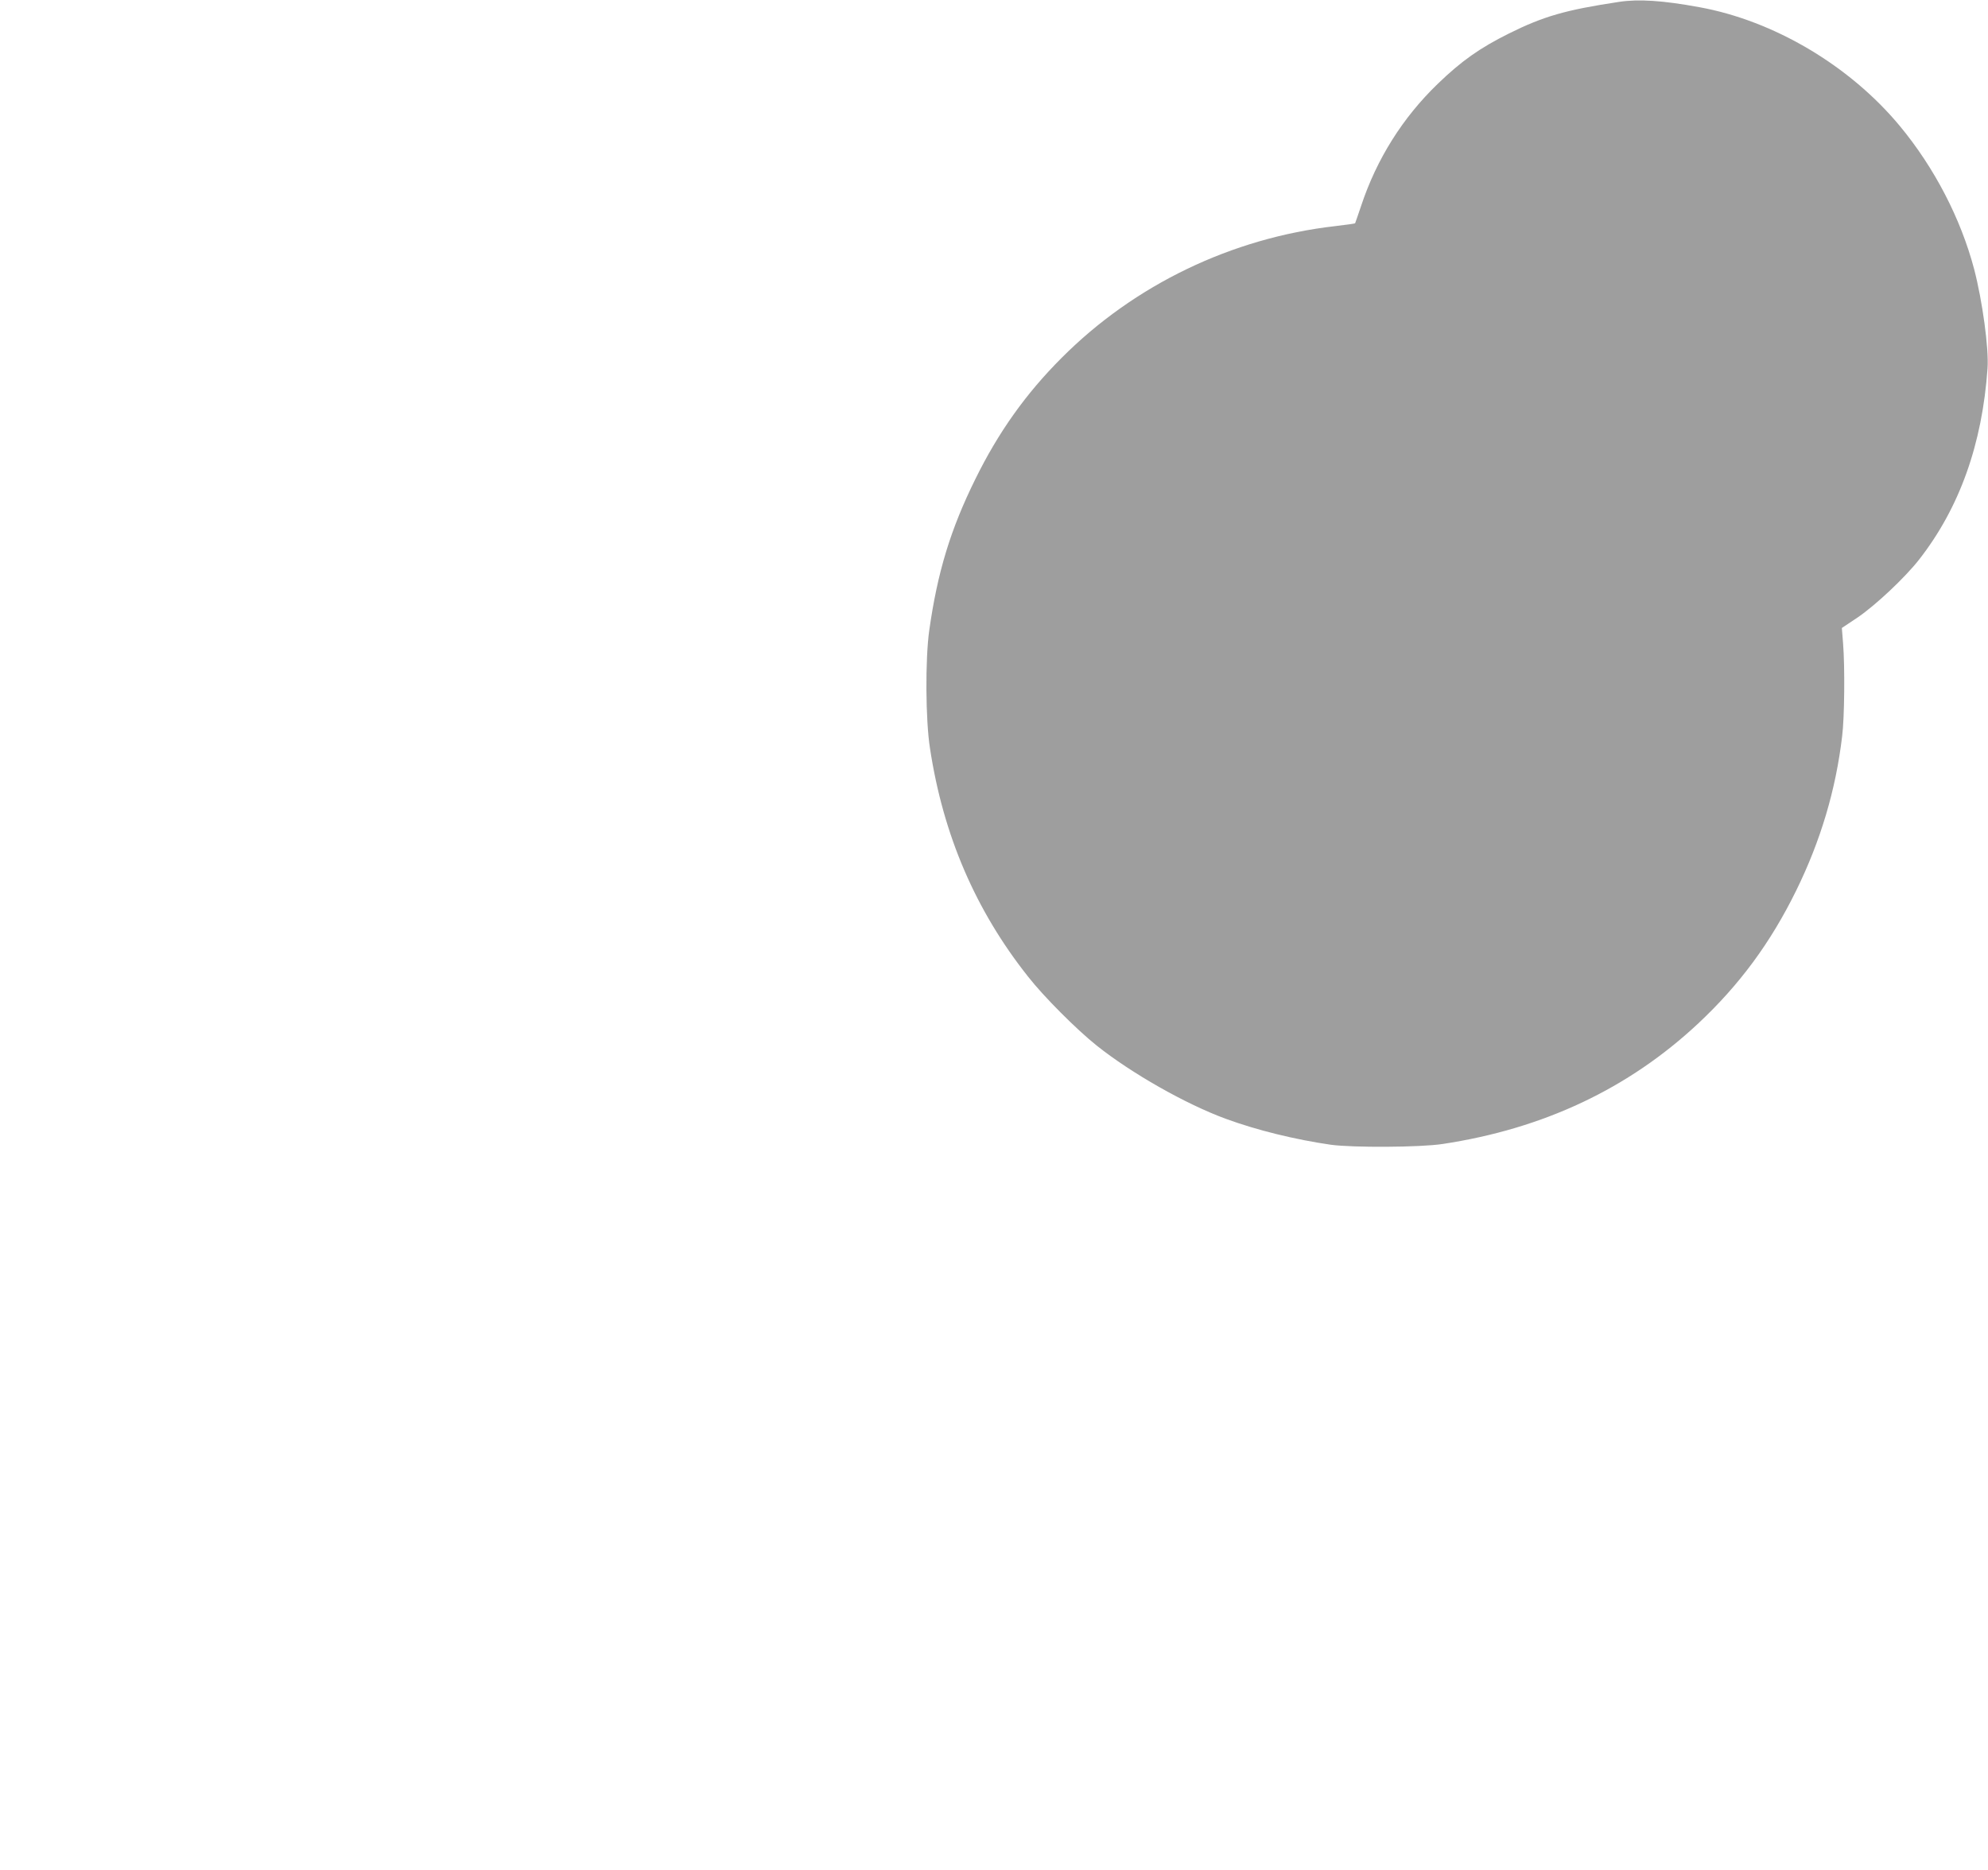 <?xml version="1.0" standalone="no"?>
<!DOCTYPE svg PUBLIC "-//W3C//DTD SVG 20010904//EN"
 "http://www.w3.org/TR/2001/REC-SVG-20010904/DTD/svg10.dtd">
<svg version="1.0" xmlns="http://www.w3.org/2000/svg"
 width="1280pt" height="1204pt" viewBox="0 0 1280 1204"
 preserveAspectRatio="xMidYMid meet">
<g transform="translate(0,1204) scale(0.1,-0.1)"
fill="#9e9e9e" stroke="none">
<path d="M10425 12028 c-345 -52 -487 -93 -710 -204 -187 -93 -306 -177 -458
-324 -226 -218 -393 -484 -493 -785 -20 -60 -38 -111 -39 -113 -2 -2 -59 -10
-127 -18 -667 -76 -1294 -378 -1763 -849 -230 -230 -407 -479 -555 -780 -161
-326 -244 -601 -297 -975 -26 -186 -24 -577 5 -760 85 -559 294 -1044 632
-1470 101 -129 312 -340 441 -443 223 -178 573 -377 832 -472 202 -74 448
-134 677 -167 142 -19 574 -17 718 5 649 98 1197 356 1646 776 266 249 466
520 631 856 157 320 255 647 296 995 15 119 18 445 6 595 l-8 101 102 68 c117
80 304 256 395 372 261 334 407 744 441 1233 9 127 -33 433 -86 637 -86 326
-256 654 -479 923 -323 389 -811 678 -1292 765 -234 43 -390 53 -515 34z"/>
</g>
</svg>
